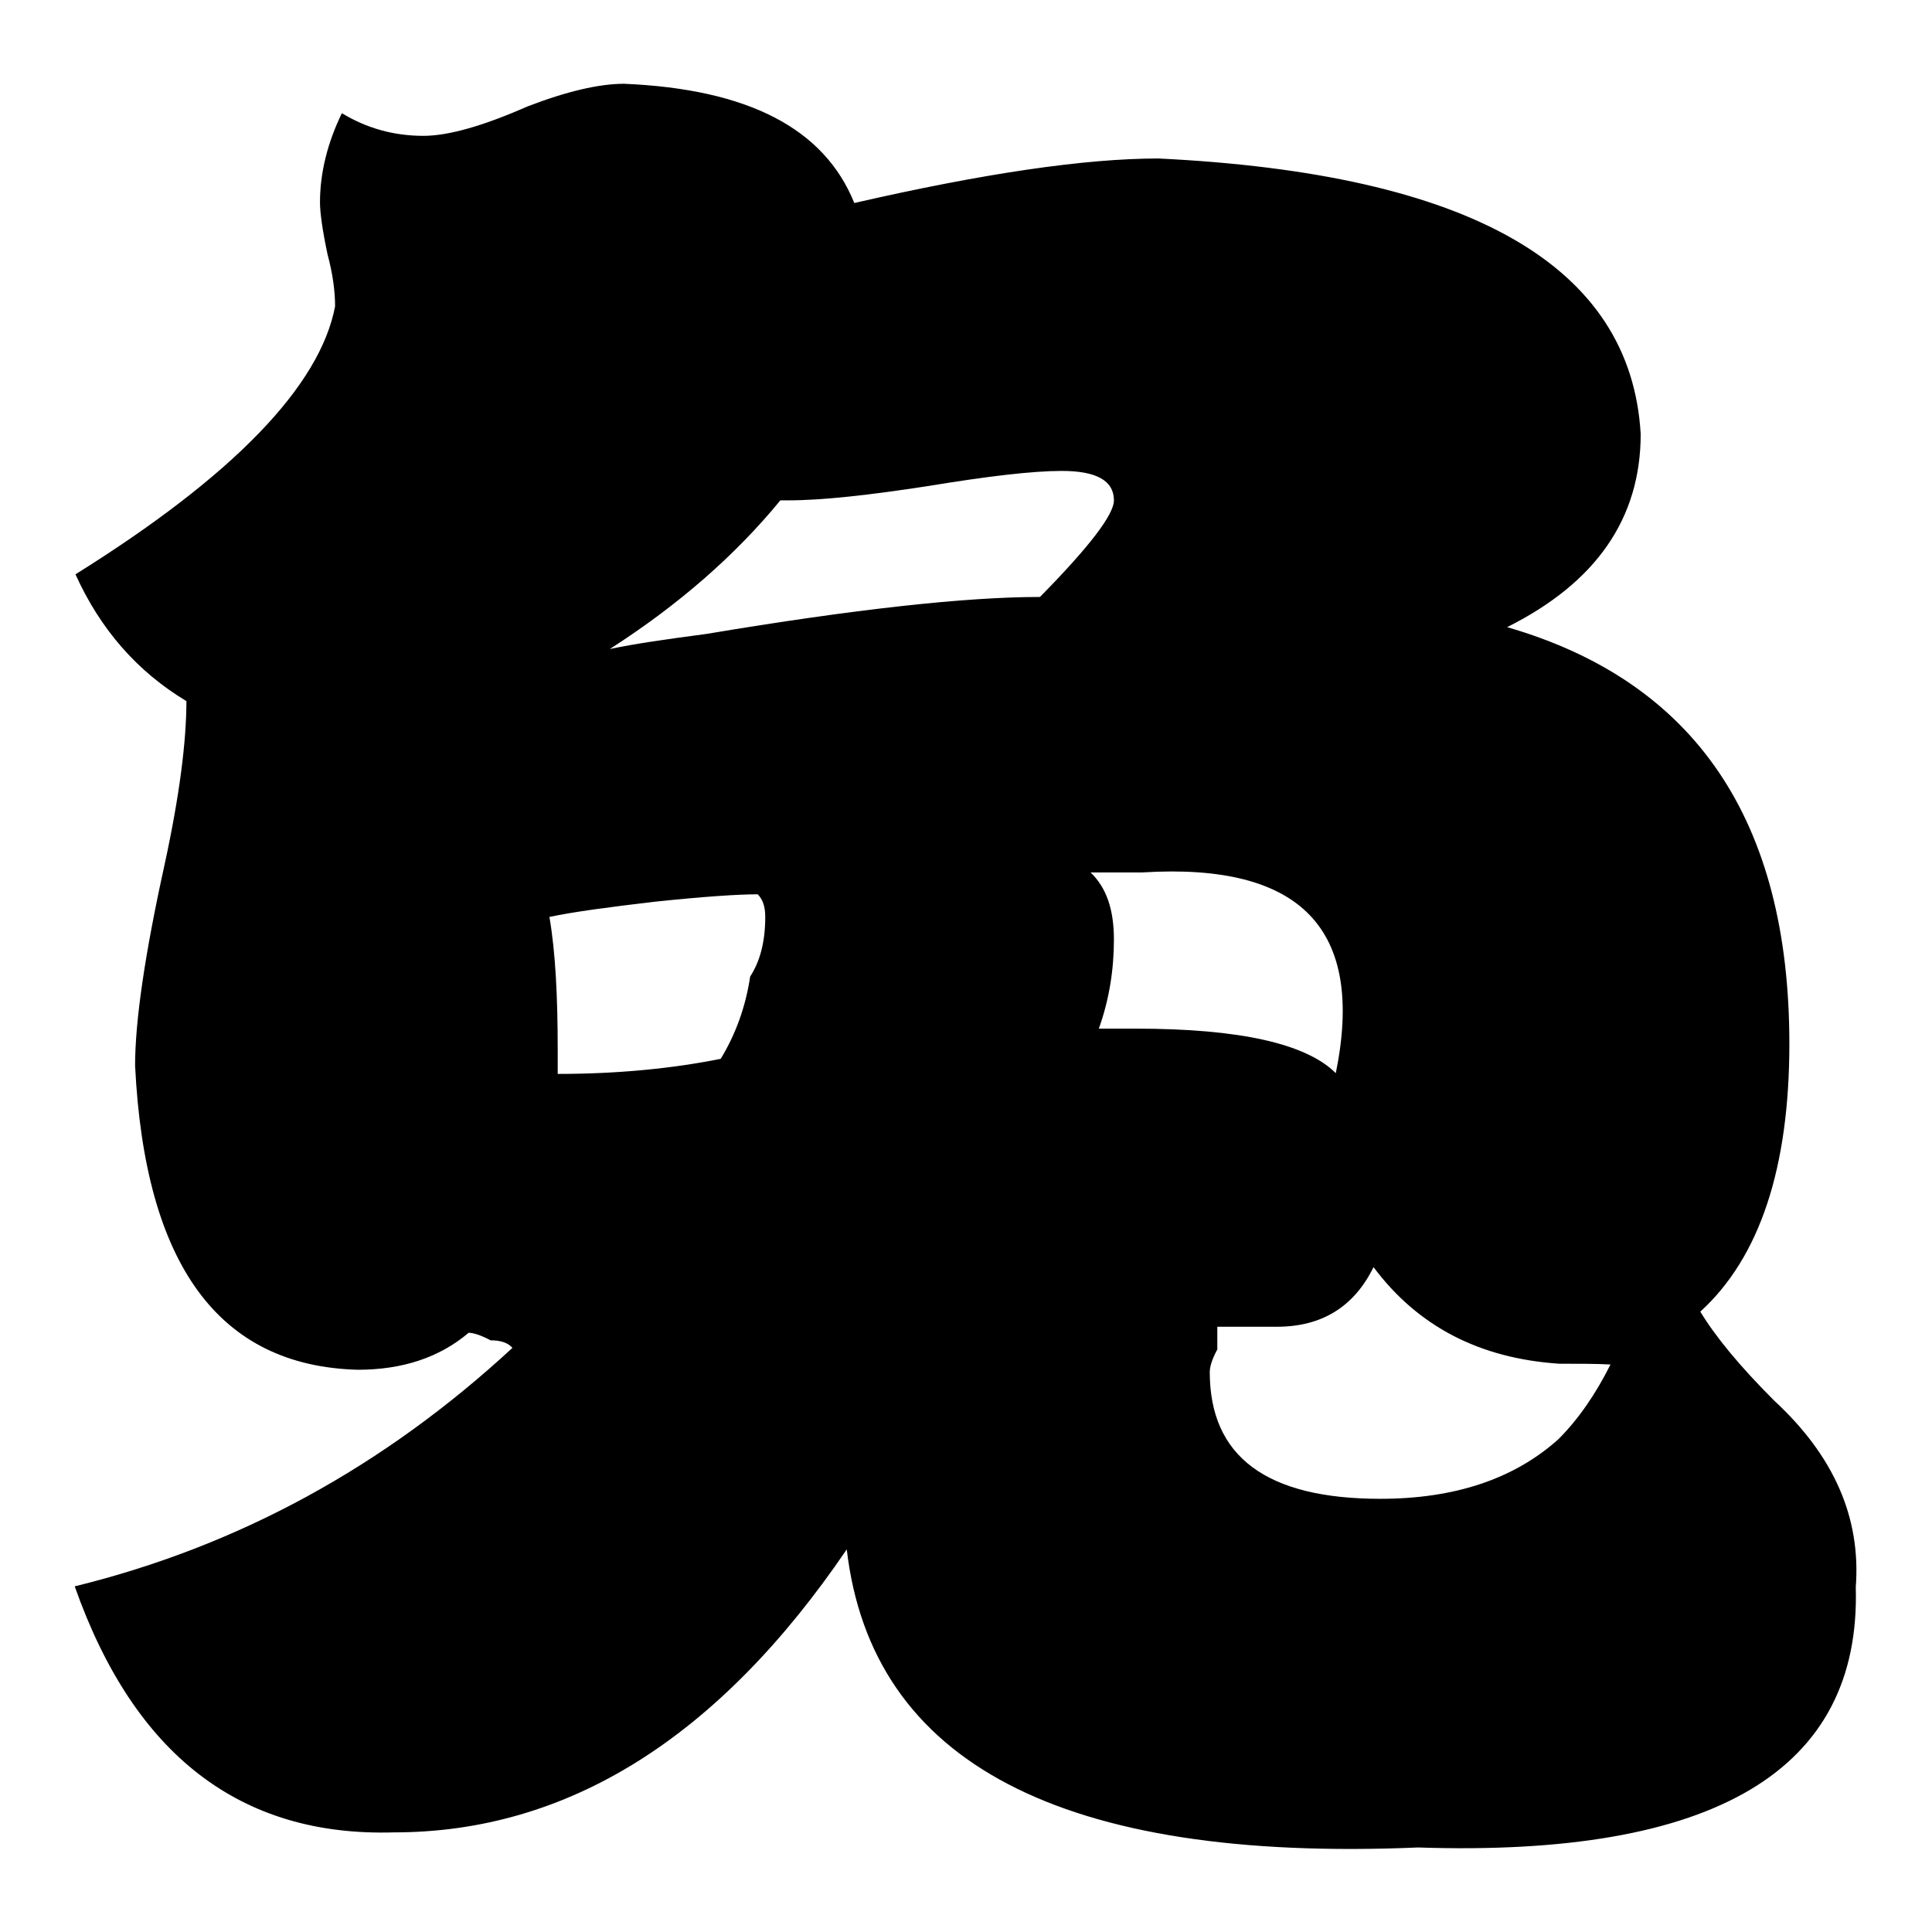 <?xml version="1.0" encoding="utf-8"?>
<!-- Svg Vector Icons : http://www.onlinewebfonts.com/icon -->
<!DOCTYPE svg PUBLIC "-//W3C//DTD SVG 1.1//EN" "http://www.w3.org/Graphics/SVG/1.1/DTD/svg11.dtd">
<svg version="1.1" xmlns="http://www.w3.org/2000/svg" xmlns:xlink="http://www.w3.org/1999/xlink" x="0px" y="0px" viewBox="0 0 256 256" enable-background="new 0 0 256 256" xml:space="preserve">
<g><g><path fill="#000000" d="M245.9,210.3c0.7,24.3-18.7,35.8-58,34.5c-47.2,2-72.4-11.2-75.7-39.5c-17,25-37,37.5-60,37.5c-20.3,0.6-34.4-10.2-42.3-32.6c21.6-5.3,40.9-15.8,58-31.6c-0.6-0.7-1.6-1-2.9-1c-1.3-0.7-2.3-1-2.9-1c-3.9,3.3-8.8,4.9-14.7,4.9C29,181,19.2,167.6,17.9,141.2c0-5.9,1.3-14.8,3.9-26.6c2-9.2,2.9-16.4,2.9-21.7C18.2,89,13.3,83.4,10,76.1c21-13.1,32.4-25,34.4-35.5c0-2-0.3-4.3-1-6.9c-0.7-3.3-1-5.6-1-6.9c0-3.9,1-7.9,2.9-11.8c3.3,2,6.9,3,10.8,3c3.3,0,7.9-1.3,13.8-3.9c5.2-2,9.5-3,12.8-3c16.4,0.7,26.5,5.9,30.5,15.8c17-3.9,30.5-5.9,40.3-5.9c41.3,2,62.6,14.2,63.9,36.5c0,11.2-5.9,19.7-17.7,25.6c24.9,7.2,37.4,25.6,37.4,55.2c0,16.4-3.9,28.3-11.8,35.5c2,3.3,5.2,7.2,9.8,11.8C243,192.9,246.6,201.1,245.9,210.3z M73.9,139.3v3c7.9,0,15.1-0.7,21.6-2c2-3.3,3.3-6.9,3.9-10.9c1.3-2,2-4.6,2-7.9c0-1.3-0.3-2.3-1-3c-2.6,0-7.2,0.3-13.8,1c-5.9,0.7-10.5,1.3-13.8,2C73.6,126.1,73.9,132,73.9,139.3z M104.4,66.3h-1C97.5,73.5,90,80.1,80.8,86c3.3-0.7,7.5-1.3,12.8-2c19.7-3.3,34.4-4.9,44.2-4.9c6.5-6.6,9.8-10.9,9.8-12.8c0-2.6-2.3-3.9-6.9-3.9c-3.9,0-9.8,0.7-17.7,2C115.2,65.6,109,66.3,104.4,66.3z M147.6,124.5c0,3.9-0.6,7.9-2,11.8h4.9c13.8,0,22.6,2,26.5,5.9c3.9-19.1-4.6-27.9-25.6-26.6c-2,0-4.3,0-6.9,0C146.6,117.6,147.6,120.5,147.6,124.5z M206.6,180.7c-10.5-0.7-18.7-4.9-24.6-12.8c-2.6,5.3-6.9,7.9-12.8,7.9c-2,0-4.6,0-7.9,0c0,0.7,0,1.7,0,3c-0.7,1.3-1,2.3-1,3c0,11.2,7.5,16.8,22.6,16.8c9.8,0,17.7-2.6,23.6-7.9c2.6-2.6,4.9-5.9,6.9-9.9C211.5,180.7,209.2,180.7,206.6,180.7z"/></g></g>
</svg>